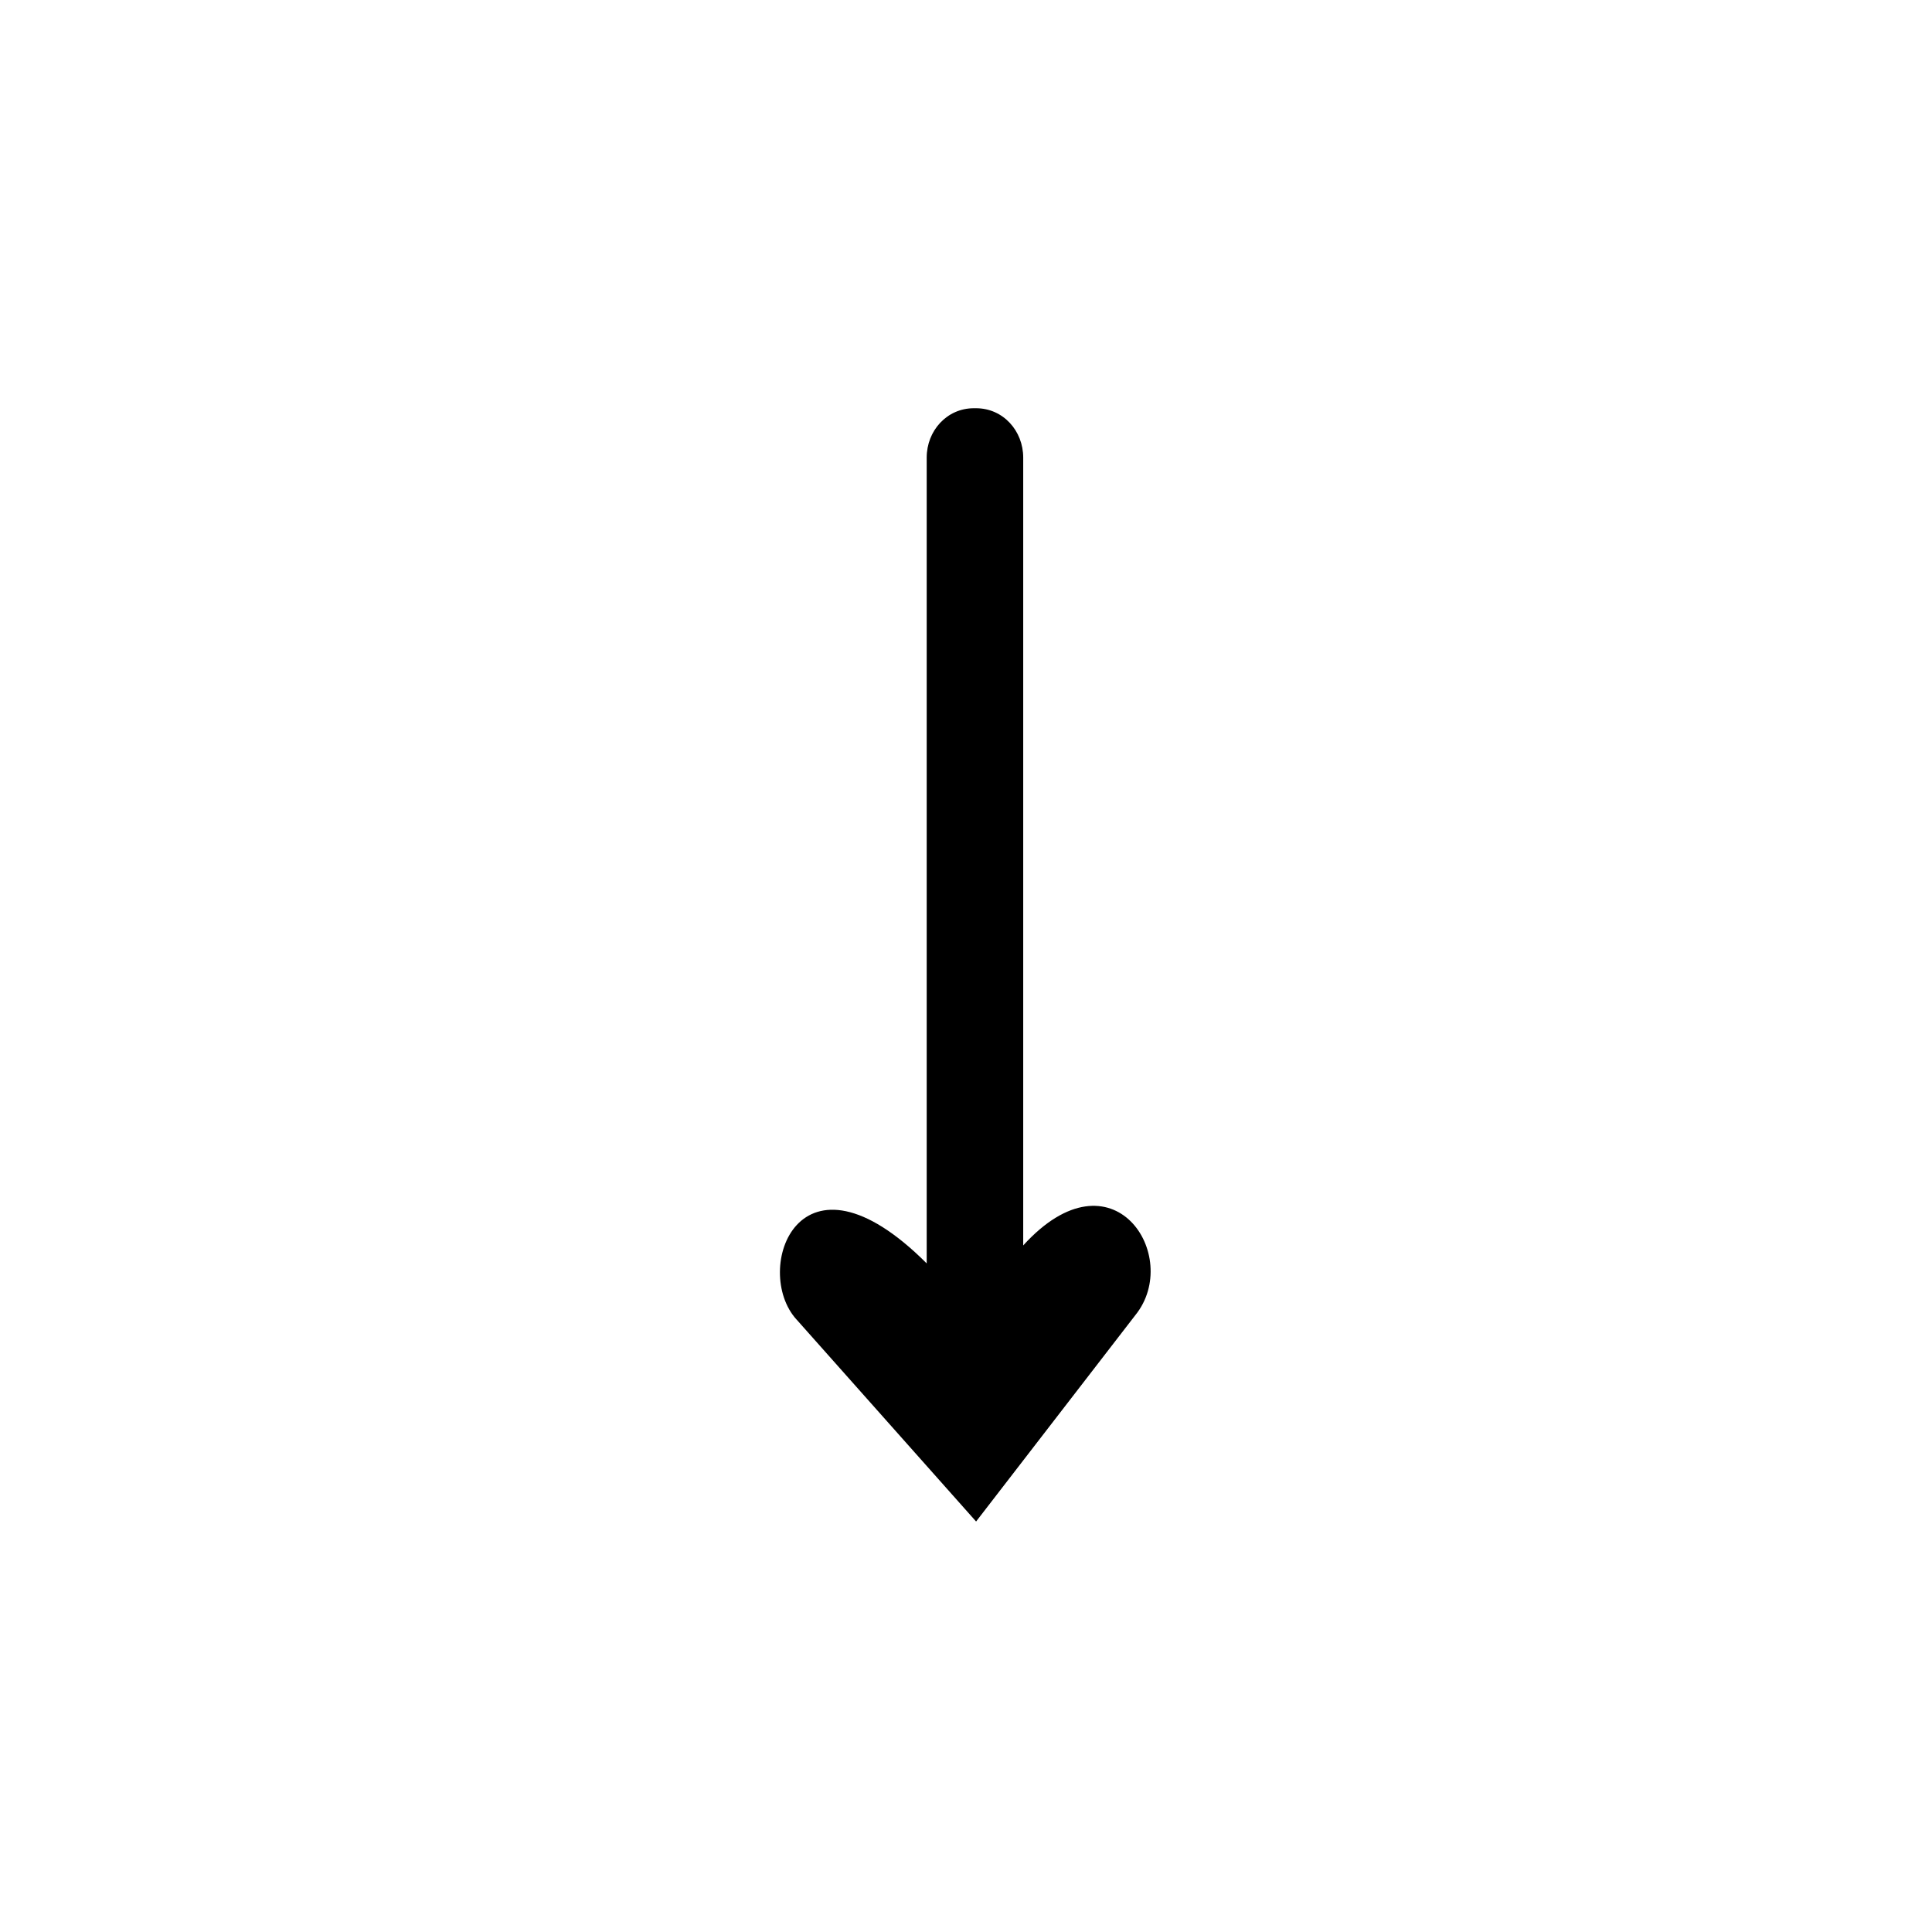 <?xml version="1.0" encoding="UTF-8"?>
<!-- The Best Svg Icon site in the world: iconSvg.co, Visit us! https://iconsvg.co -->
<svg fill="#000000" width="800px" height="800px" version="1.1" viewBox="144 144 512 512" xmlns="http://www.w3.org/2000/svg">
 <path d="m355.09 493.68 47.586 53.535 42.23-54.723c12.492-15.465-5.949-44.609-29.742-18.438v-208.78c0-7.137-5.352-13.086-12.492-13.086h-0.594c-7.137 0-12.492 5.949-12.492 13.086v213.54c-33.906-33.906-46.395 1.785-34.5 14.871z" fill-rule="evenodd"/>
</svg>